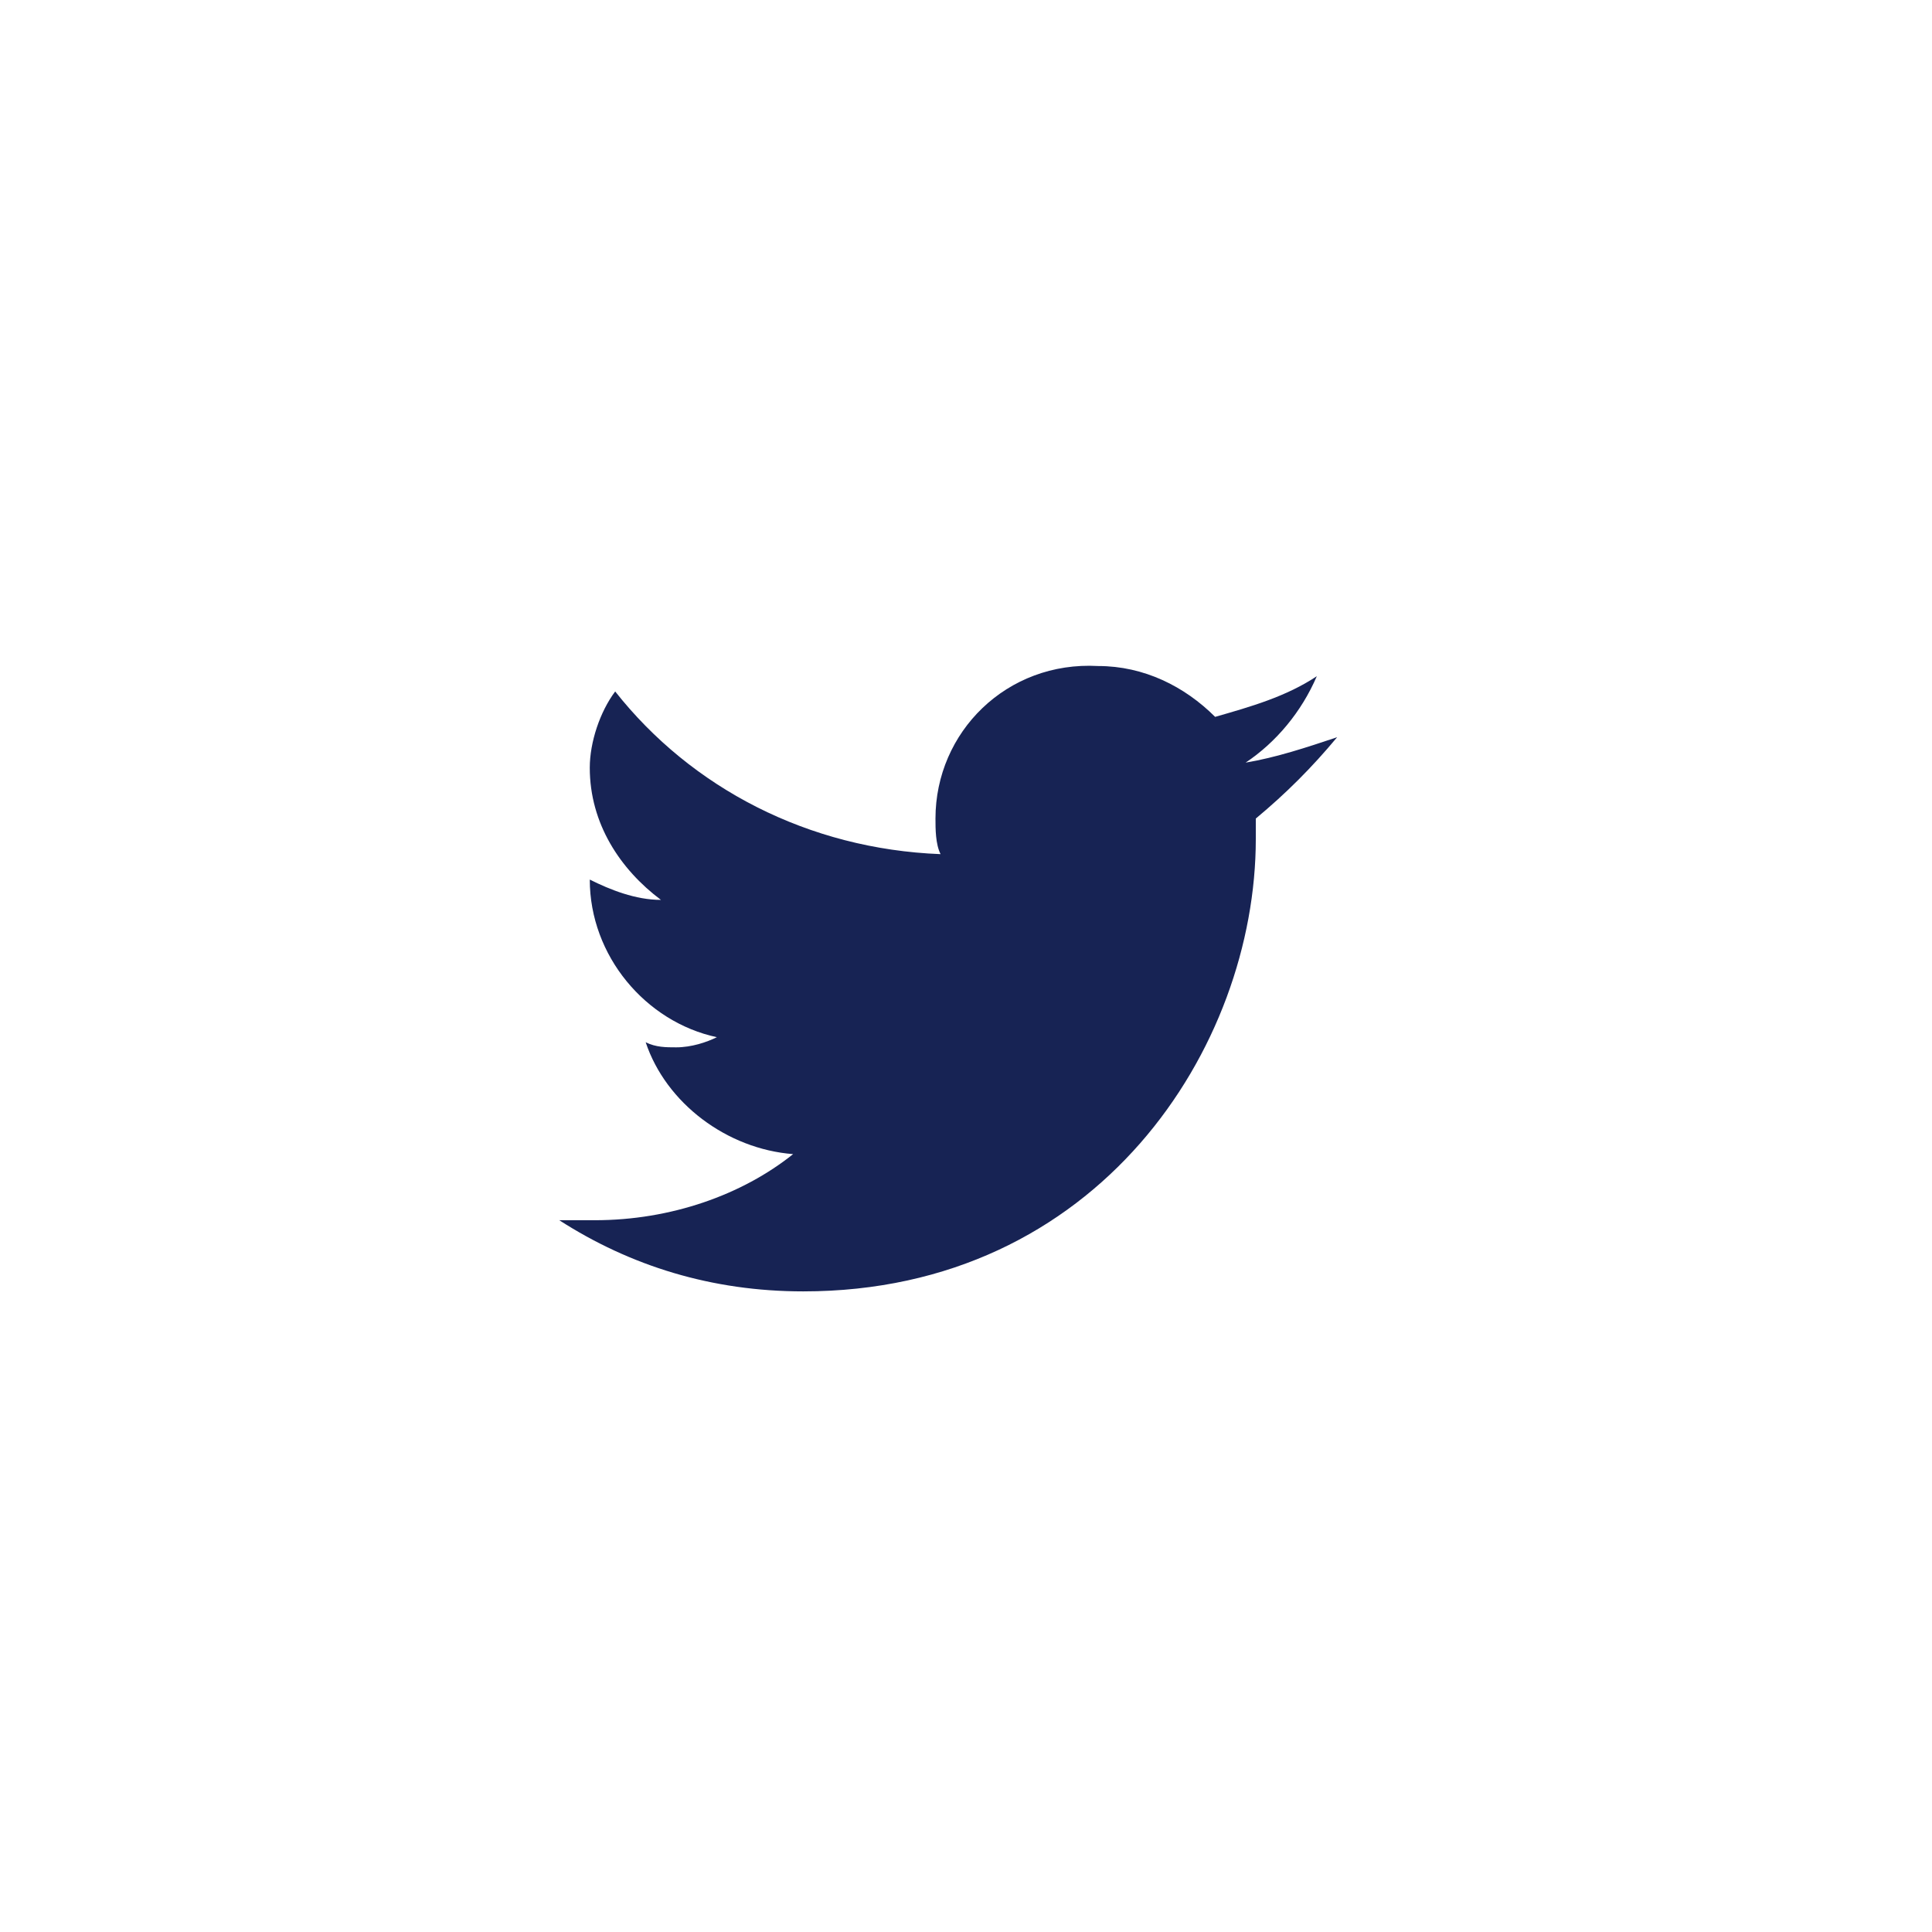 <svg width="60" height="60" viewBox="0 0 60 60" fill="none" xmlns="http://www.w3.org/2000/svg">
<path d="M41.526 22.895C40.579 23.211 39.631 23.526 38.684 23.684C39.631 23.053 40.421 22.105 40.895 21C39.947 21.632 38.842 21.947 37.737 22.263C36.789 21.316 35.526 20.684 34.105 20.684C31.263 20.526 29.052 22.737 29.052 25.421C29.052 25.737 29.052 26.211 29.21 26.526C25.105 26.368 21.473 24.474 19.105 21.474C18.631 22.105 18.316 23.053 18.316 23.842C18.316 25.579 19.263 27 20.526 27.947C19.737 27.947 18.947 27.632 18.316 27.316C18.316 29.684 20.052 31.737 22.263 32.211C21.947 32.368 21.473 32.526 21 32.526C20.684 32.526 20.368 32.526 20.052 32.368C20.684 34.263 22.579 35.684 24.631 35.842C23.052 37.105 20.842 37.895 18.473 37.895C18 37.895 17.684 37.895 17.368 37.895C19.579 39.316 22.105 40.105 24.947 40.105C34.105 40.105 39 32.526 39 26.053C39 25.895 39 25.579 39 25.421C39.947 24.632 40.737 23.842 41.526 22.895Z" fill="#172354"/>
</svg>
